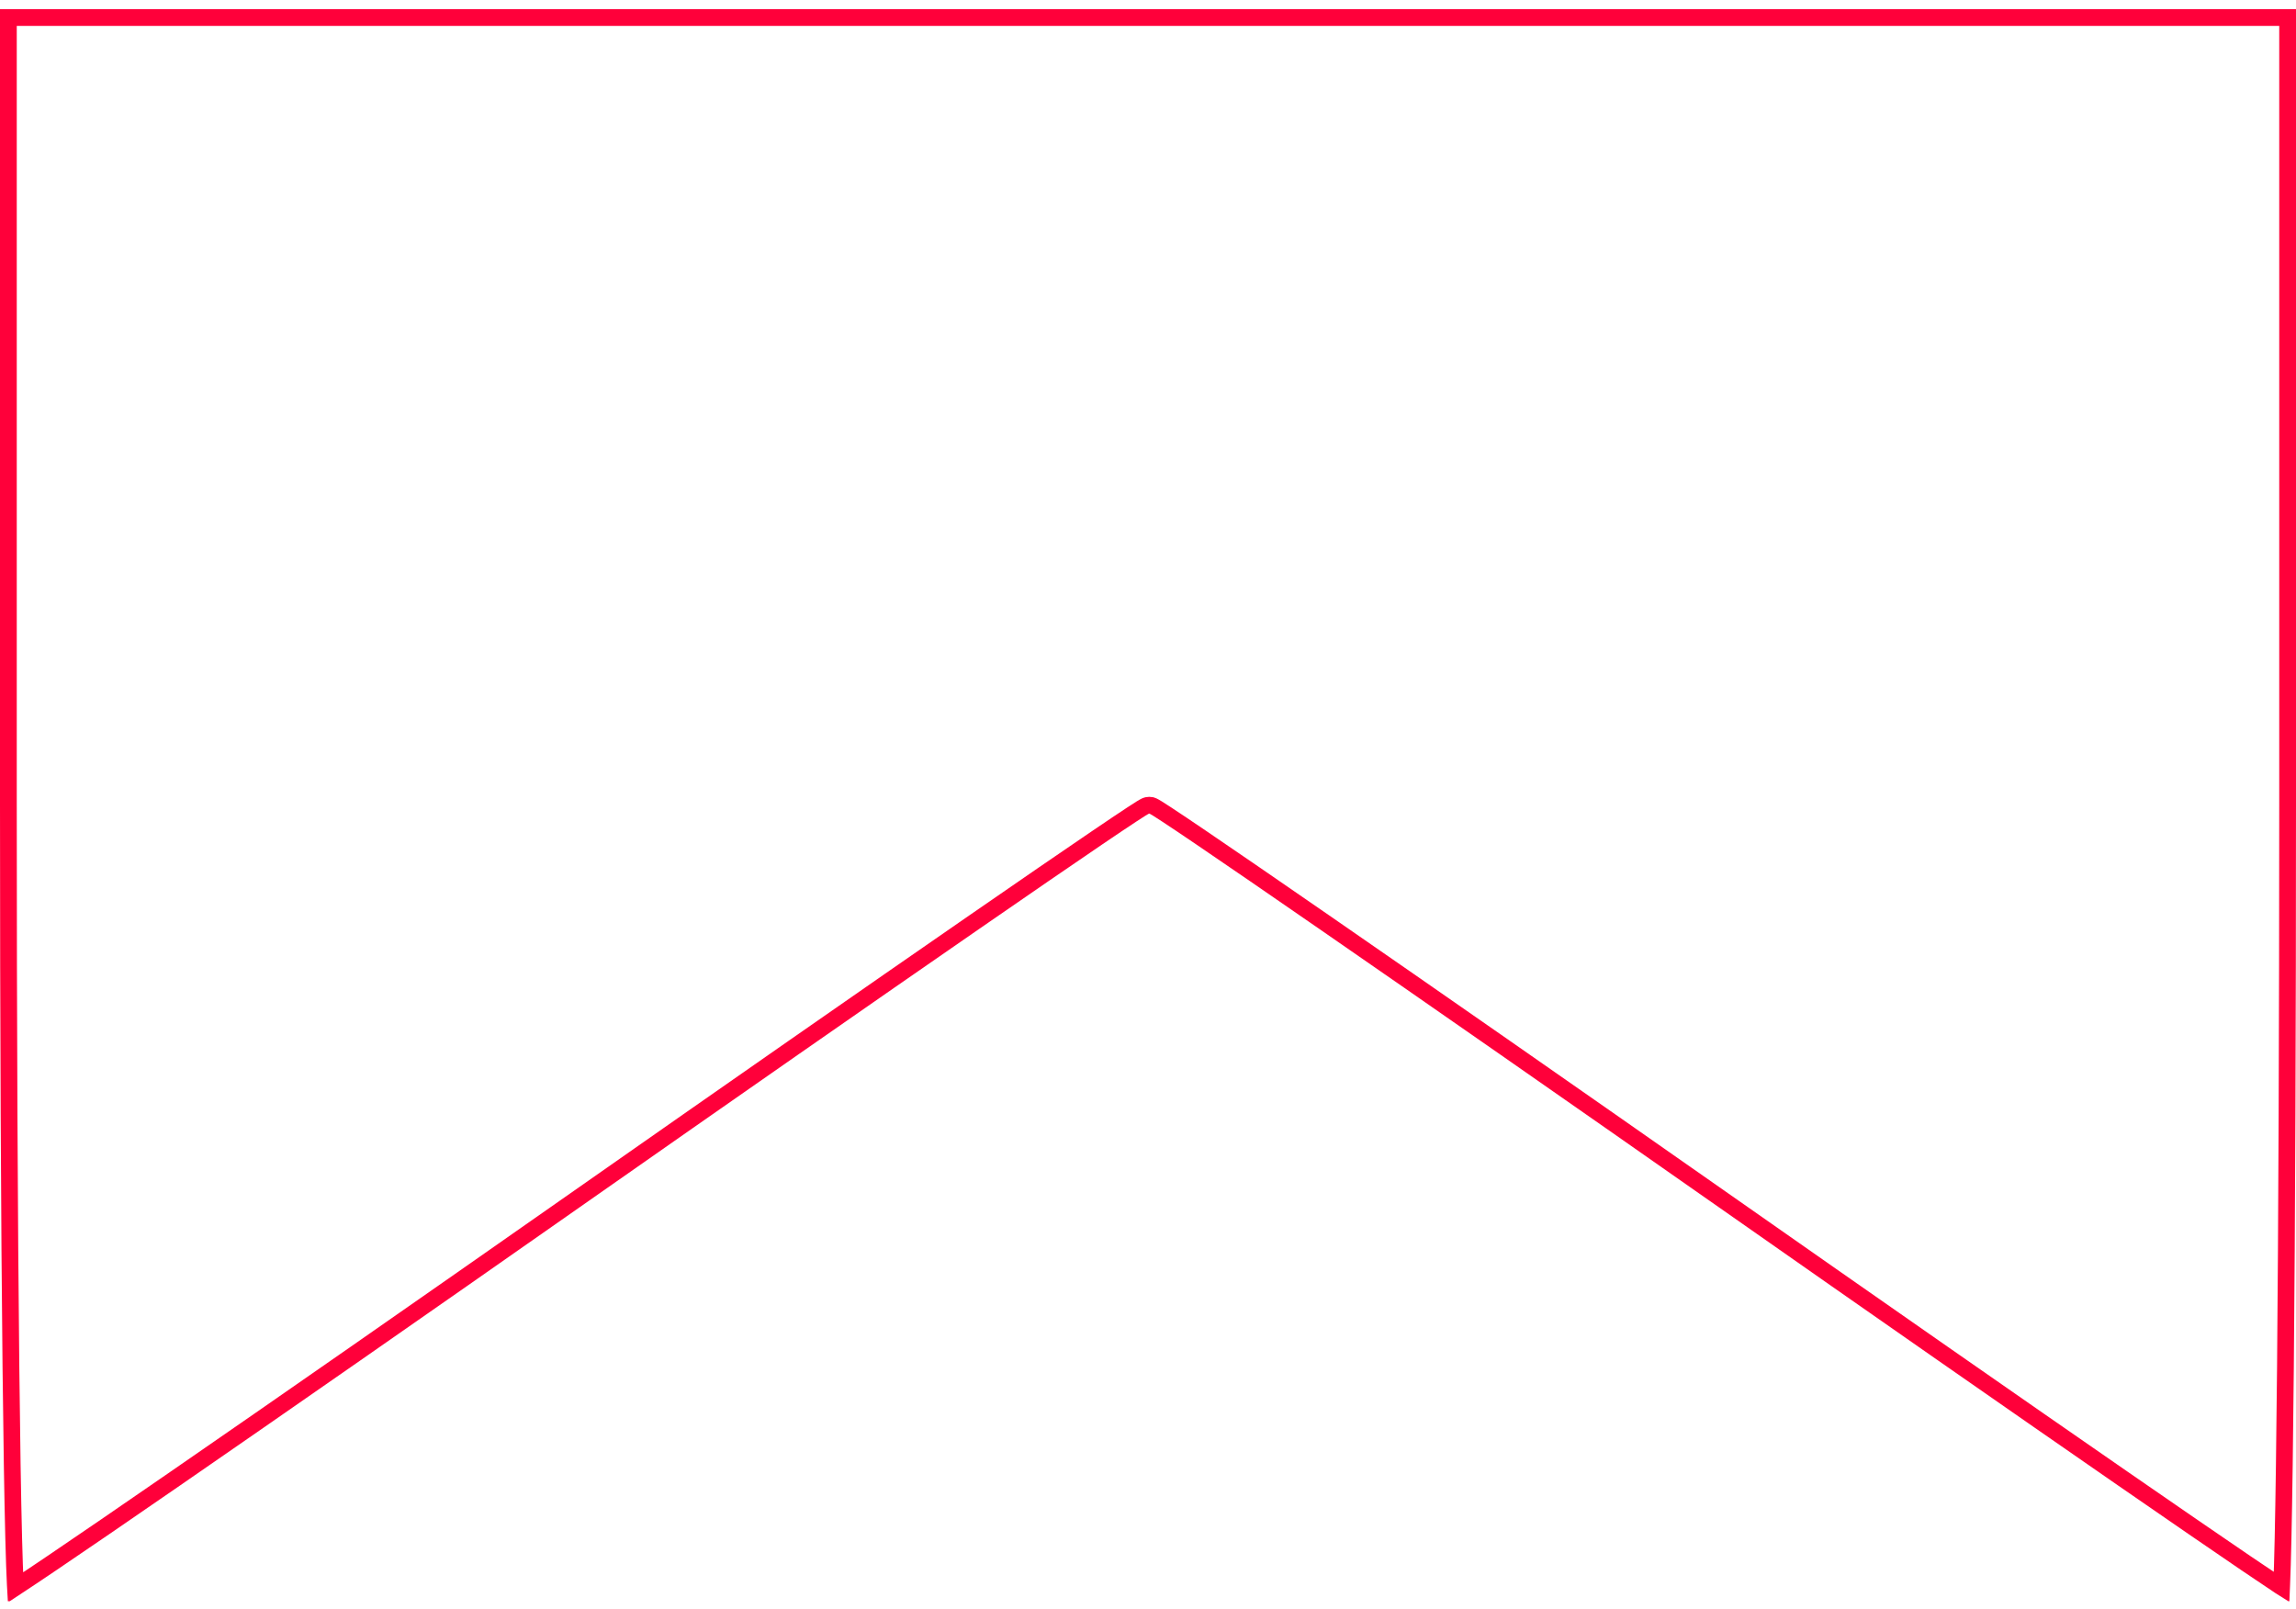<svg width="137" height="96" viewBox="0 0 137 96" fill="none" xmlns="http://www.w3.org/2000/svg">
<g clip-path="url(#clip0_4002_10949)">
<path d="M0.923 94.72C0.92 94.667 0.916 94.61 0.913 94.551C0.88 93.922 0.848 92.991 0.817 91.786C0.755 89.378 0.699 85.892 0.652 81.588C0.558 72.981 0.5 61.108 0.5 48.047V1.047H68.5H136.5V48.047C136.5 61.108 136.45 72.982 136.37 81.589C136.329 85.893 136.281 89.379 136.228 91.788C136.202 92.993 136.174 93.925 136.146 94.555C136.143 94.606 136.141 94.656 136.139 94.703C136.112 94.686 136.085 94.668 136.057 94.65C135.583 94.337 134.896 93.875 134.018 93.279C132.263 92.087 129.754 90.362 126.675 88.233C120.517 83.974 112.083 78.1 102.861 71.637C93.637 65.174 85.2 59.299 79.036 55.039C75.955 52.909 73.441 51.182 71.68 49.987C70.801 49.39 70.108 48.925 69.626 48.609C69.385 48.451 69.194 48.328 69.058 48.243C68.99 48.202 68.931 48.166 68.883 48.14C68.86 48.127 68.832 48.112 68.804 48.099C68.79 48.093 68.769 48.084 68.743 48.075L68.741 48.075C68.726 48.069 68.659 48.047 68.574 48.047C68.486 48.047 68.419 48.071 68.406 48.075C68.379 48.084 68.358 48.093 68.344 48.099C68.316 48.112 68.288 48.127 68.265 48.14C68.217 48.166 68.158 48.202 68.09 48.243C67.954 48.328 67.763 48.451 67.522 48.609C67.04 48.925 66.347 49.39 65.468 49.987C63.707 51.182 61.193 52.909 58.112 55.039C51.948 59.299 43.511 65.174 34.287 71.637C25.065 78.099 16.623 83.974 10.452 88.232C7.366 90.362 4.849 92.086 3.085 93.278C2.204 93.875 1.512 94.336 1.034 94.648C0.995 94.673 0.958 94.697 0.923 94.72Z" stroke="#FF003A"/>
</g>
<defs>
<clipPath id="clip0_4002_10949">
<rect width="137" height="95" fill="white" transform="translate(0 0.547)"/>
</clipPath>
</defs>
</svg>

